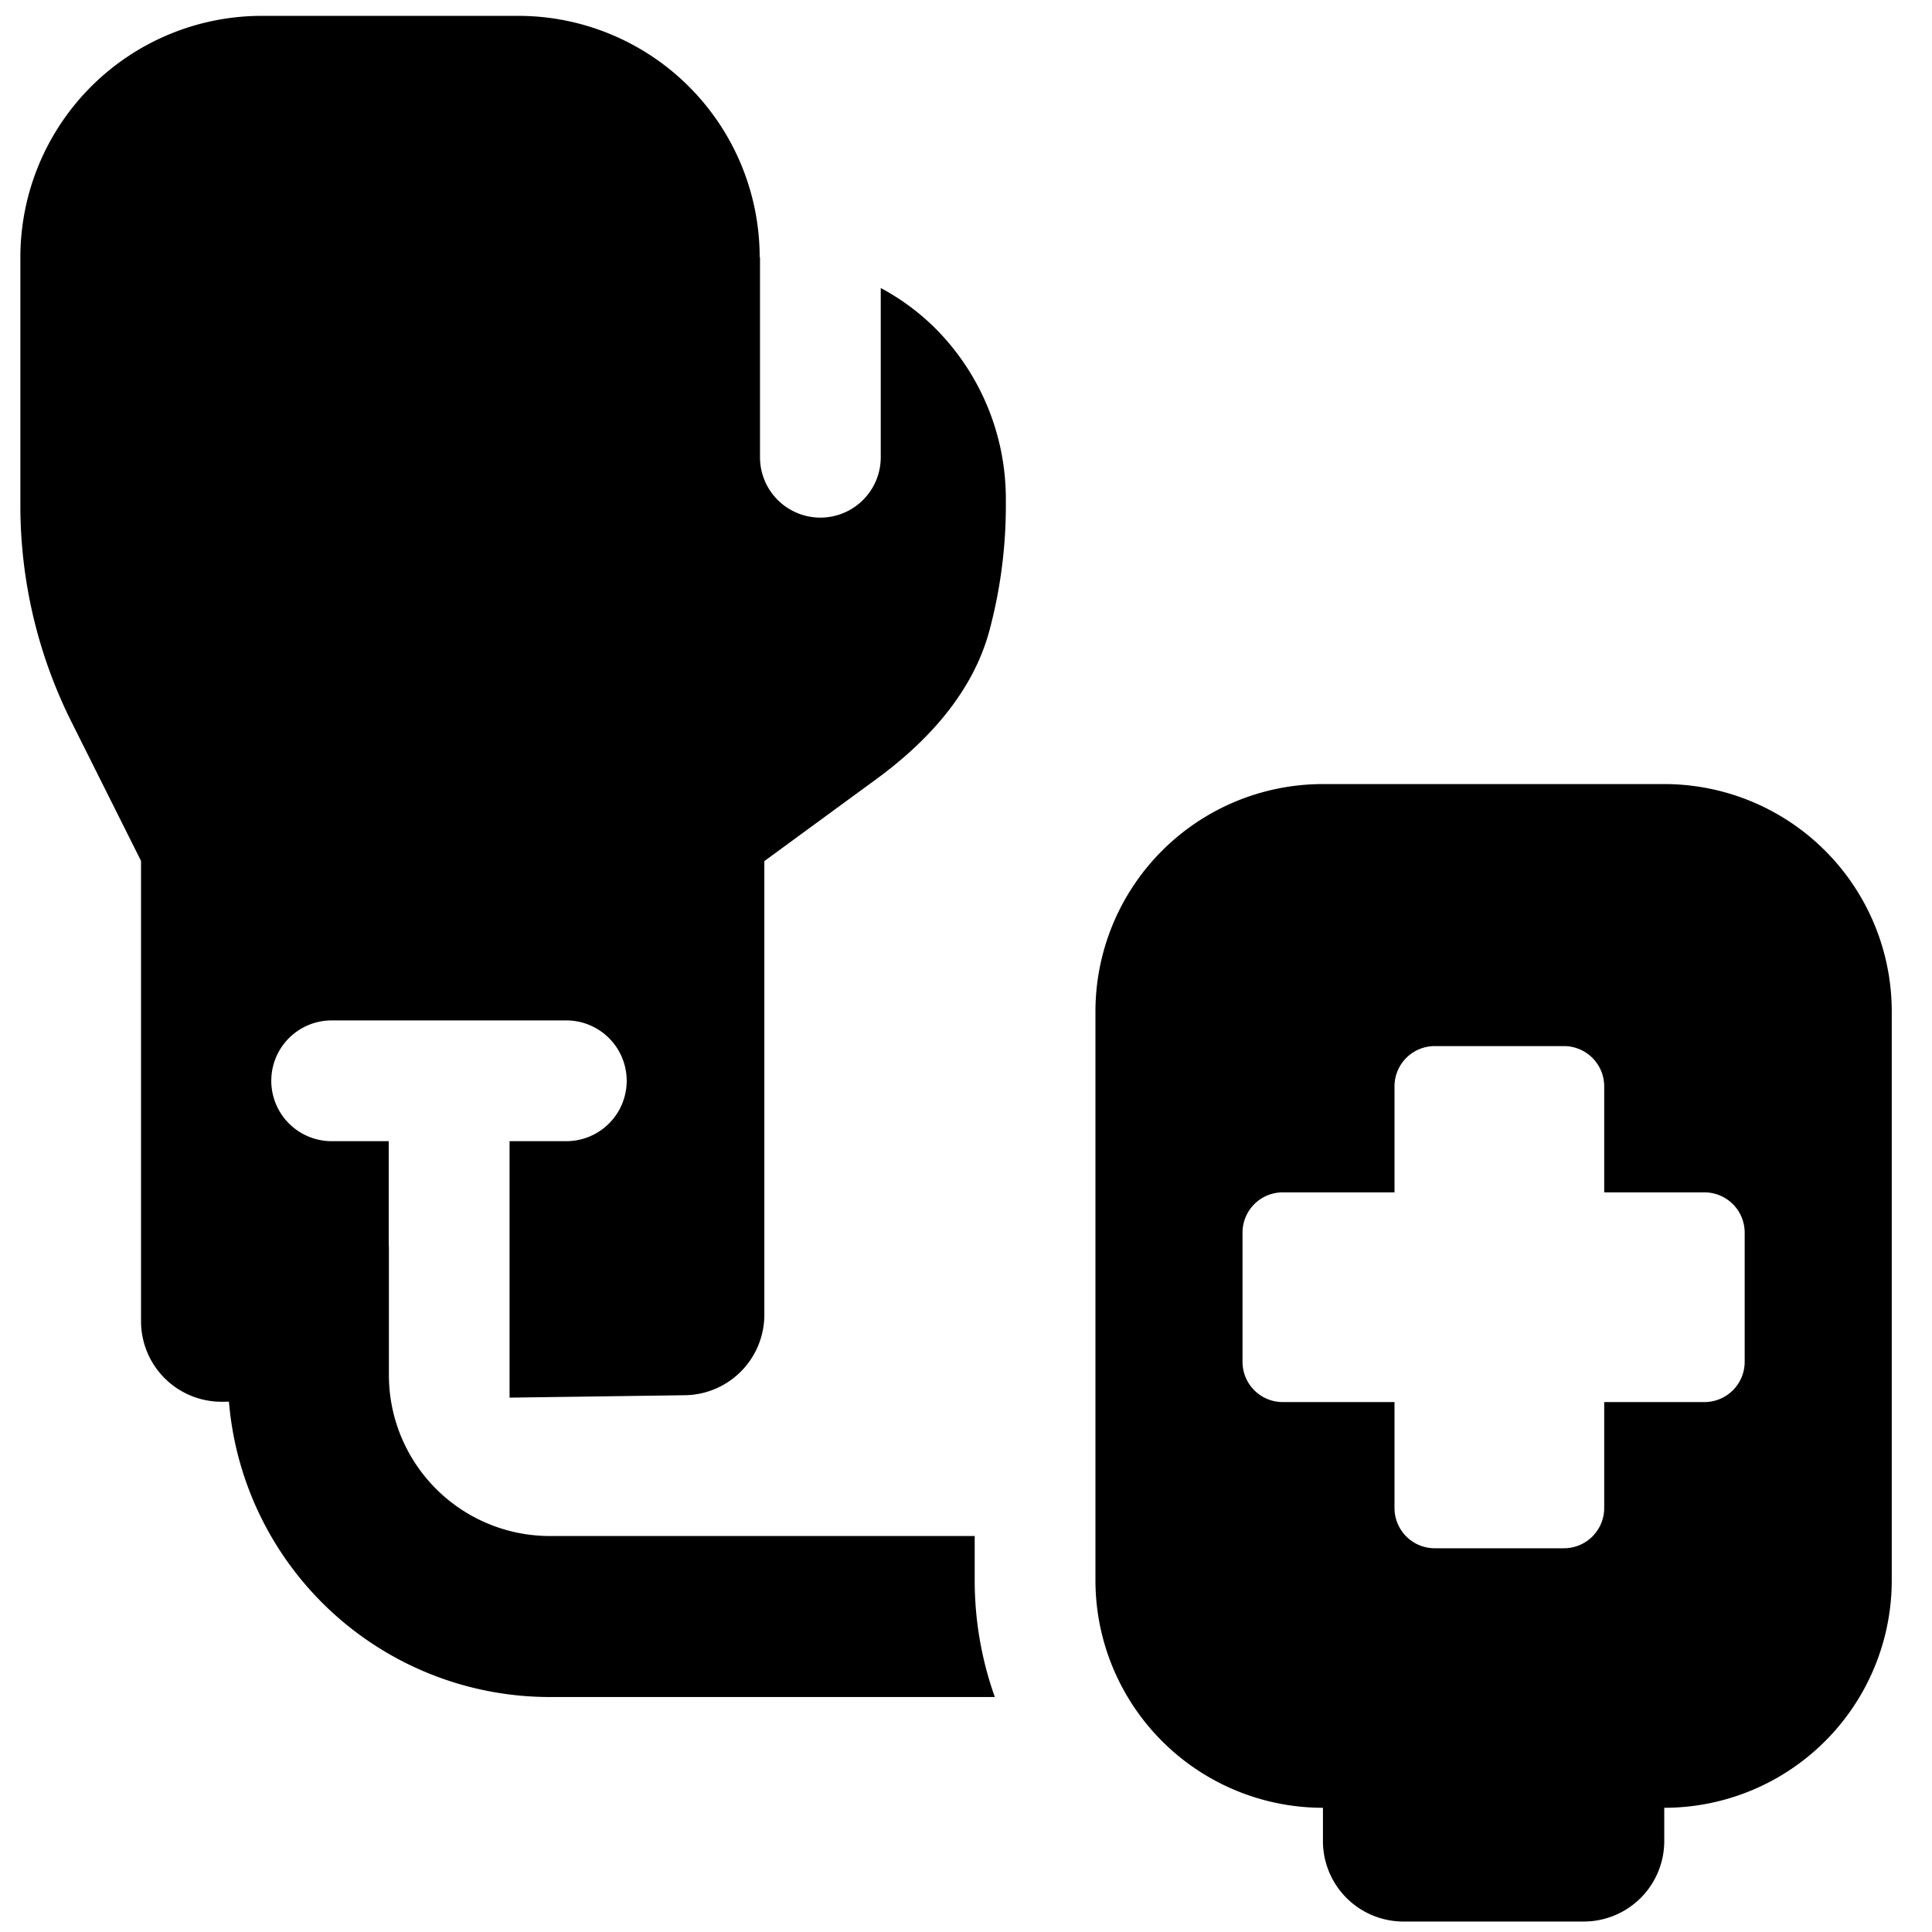 <svg xmlns="http://www.w3.org/2000/svg" fill="none" viewBox="0 0 24 24"><path fill="#000000" fill-rule="evenodd" d="m1.752 10.697 0 5.716a1 1 0 0 0 1.015 1l0.077 -0.001a4 4 0 0 0 3.987 3.669h5.527a4.324 4.324 0 0 1 -0.25 -1.45v-0.55H6.831a2 2 0 0 1 -2 -2V15.5l-0.002 -0.063v-1.261H4.12a0.75 0.75 0 0 1 0 -1.5h2.915a0.75 0.75 0 0 1 0 1.5H6.33v3.186l2.179 -0.03a1 1 0 0 0 0.986 -1l0 -5.635 1.389 -1.017c0.642 -0.47 1.2 -1.078 1.407 -1.847a6.007 6.007 0 0 0 0.204 -1.552v-0.084a3 3 0 0 0 -0.879 -2.121 2.887 2.887 0 0 0 -0.675 -0.498V5.68a0.75 0.75 0 1 1 -1.5 0V3.197l-0.004 0a3 3 0 0 0 -3 -3l-3.184 0a3 3 0 0 0 -3 3v3.084c0 0.932 0.217 1.85 0.633 2.683l0.867 1.733Zm18.922 -0.957h-4.24a2.826 2.826 0 0 0 -2.826 2.826v7.065a2.826 2.826 0 0 0 2.826 2.826v0.413a1 1 0 0 0 1 1h2.24a1 1 0 0 0 1 -1v-0.413a2.826 2.826 0 0 0 2.826 -2.826v-7.065a2.826 2.826 0 0 0 -2.826 -2.826Zm-1.246 3.255h-1.605a0.5 0.5 0 0 0 -0.5 0.5v1.317h-1.388a0.5 0.5 0 0 0 -0.5 0.5v1.605a0.5 0.5 0 0 0 0.5 0.5h1.388v1.316a0.5 0.5 0 0 0 0.5 0.5h1.605a0.5 0.5 0 0 0 0.5 -0.5v-1.316h1.245a0.5 0.5 0 0 0 0.5 -0.5v-1.605a0.5 0.5 0 0 0 -0.5 -0.5l-1.245 0v-1.317a0.5 0.5 0 0 0 -0.5 -0.5Z" clip-rule="evenodd" stroke-width="1"></path></svg>